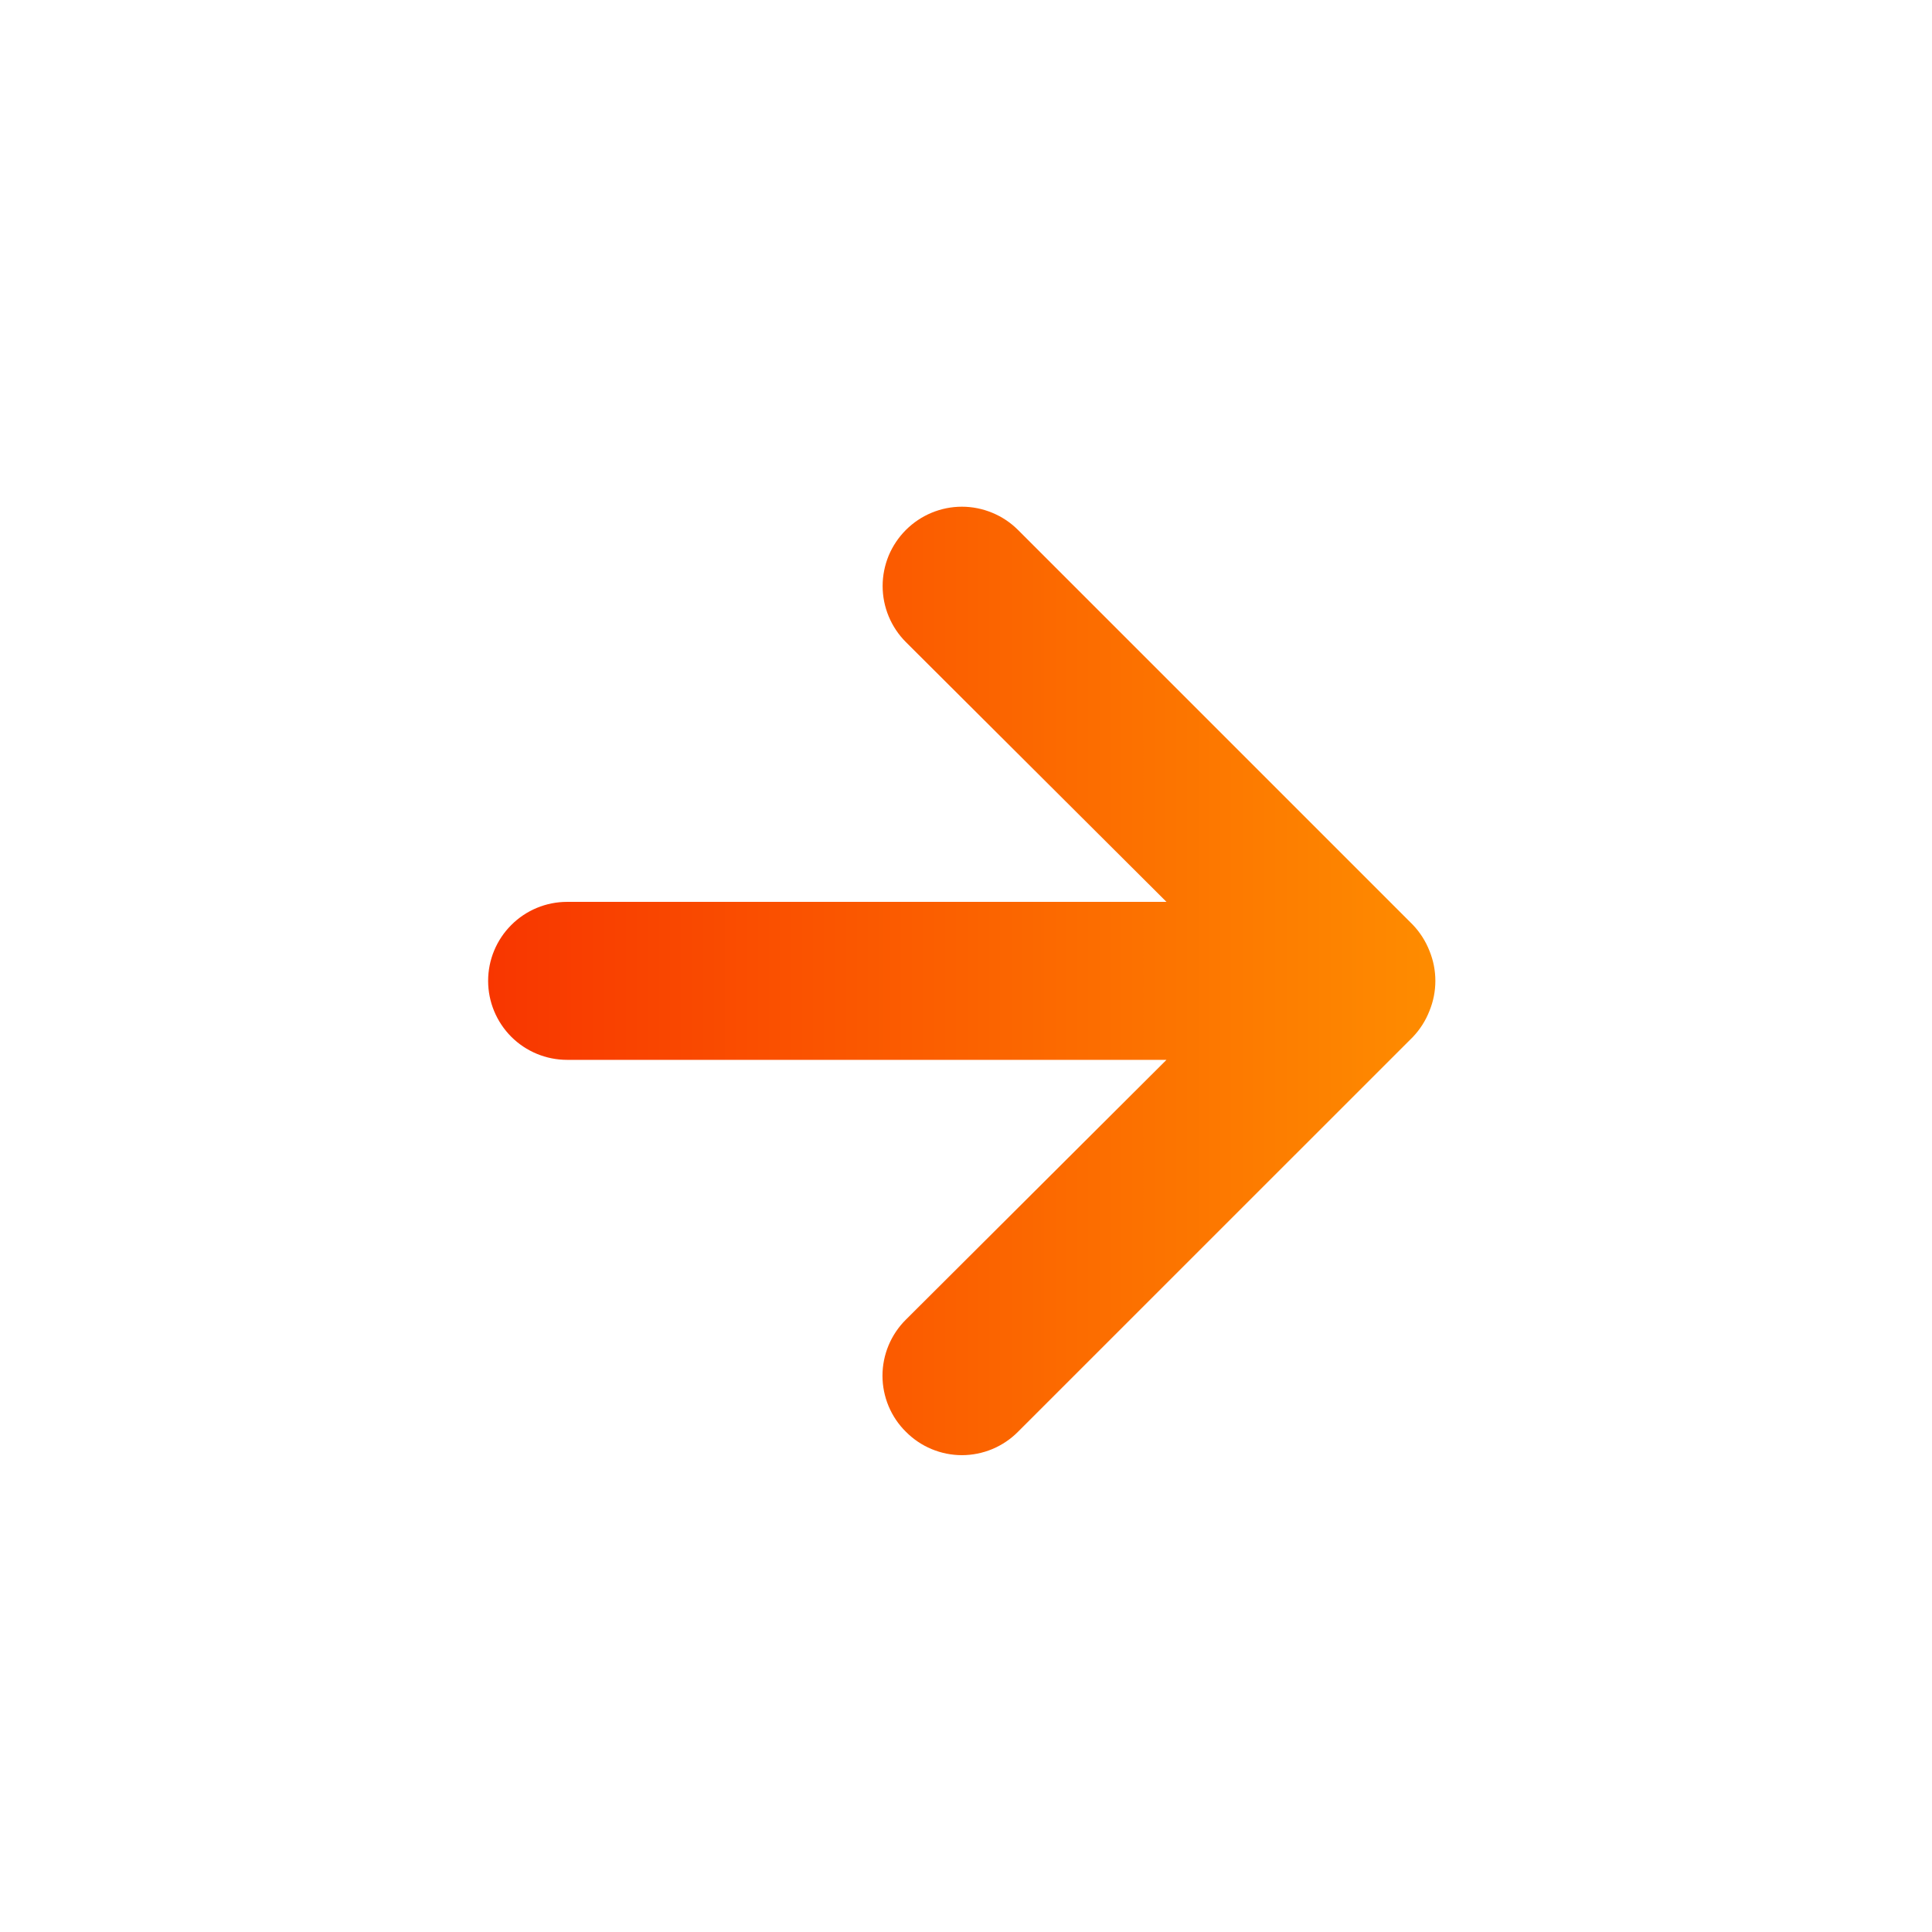 <svg width="26" height="26" viewBox="0 0 26 26" fill="none" xmlns="http://www.w3.org/2000/svg">
<path d="M19.237 12.796C19.186 12.666 19.11 12.547 19.014 12.446L13.7 7.132C13.601 7.033 13.483 6.954 13.354 6.901C13.224 6.847 13.085 6.819 12.945 6.819C12.662 6.819 12.391 6.932 12.191 7.132C12.092 7.231 12.013 7.349 11.959 7.478C11.906 7.608 11.878 7.746 11.878 7.886C11.878 8.169 11.991 8.441 12.191 8.641L15.698 12.137H7.631C7.35 12.137 7.079 12.249 6.88 12.449C6.681 12.648 6.569 12.918 6.569 13.2C6.569 13.482 6.681 13.752 6.88 13.952C7.079 14.151 7.35 14.263 7.631 14.263H15.698L12.191 17.759C12.091 17.858 12.012 17.976 11.958 18.105C11.904 18.235 11.876 18.374 11.876 18.514C11.876 18.654 11.904 18.793 11.958 18.923C12.012 19.052 12.091 19.17 12.191 19.268C12.29 19.368 12.407 19.447 12.537 19.501C12.666 19.555 12.805 19.583 12.945 19.583C13.085 19.583 13.224 19.555 13.354 19.501C13.483 19.447 13.601 19.368 13.7 19.268L19.014 13.955C19.11 13.854 19.186 13.735 19.237 13.604C19.343 13.345 19.343 13.055 19.237 12.796Z" fill="url(#paint0_linear_2454_4831)"/>
<defs>
<linearGradient id="paint0_linear_2454_4831" x1="6.569" y1="13.201" x2="19.316" y2="13.201" gradientUnits="userSpaceOnUse">
<stop stop-color="#F83600"/>
<stop offset="1" stop-color="#FE8C00"/>
</linearGradient>
</defs>
</svg>
